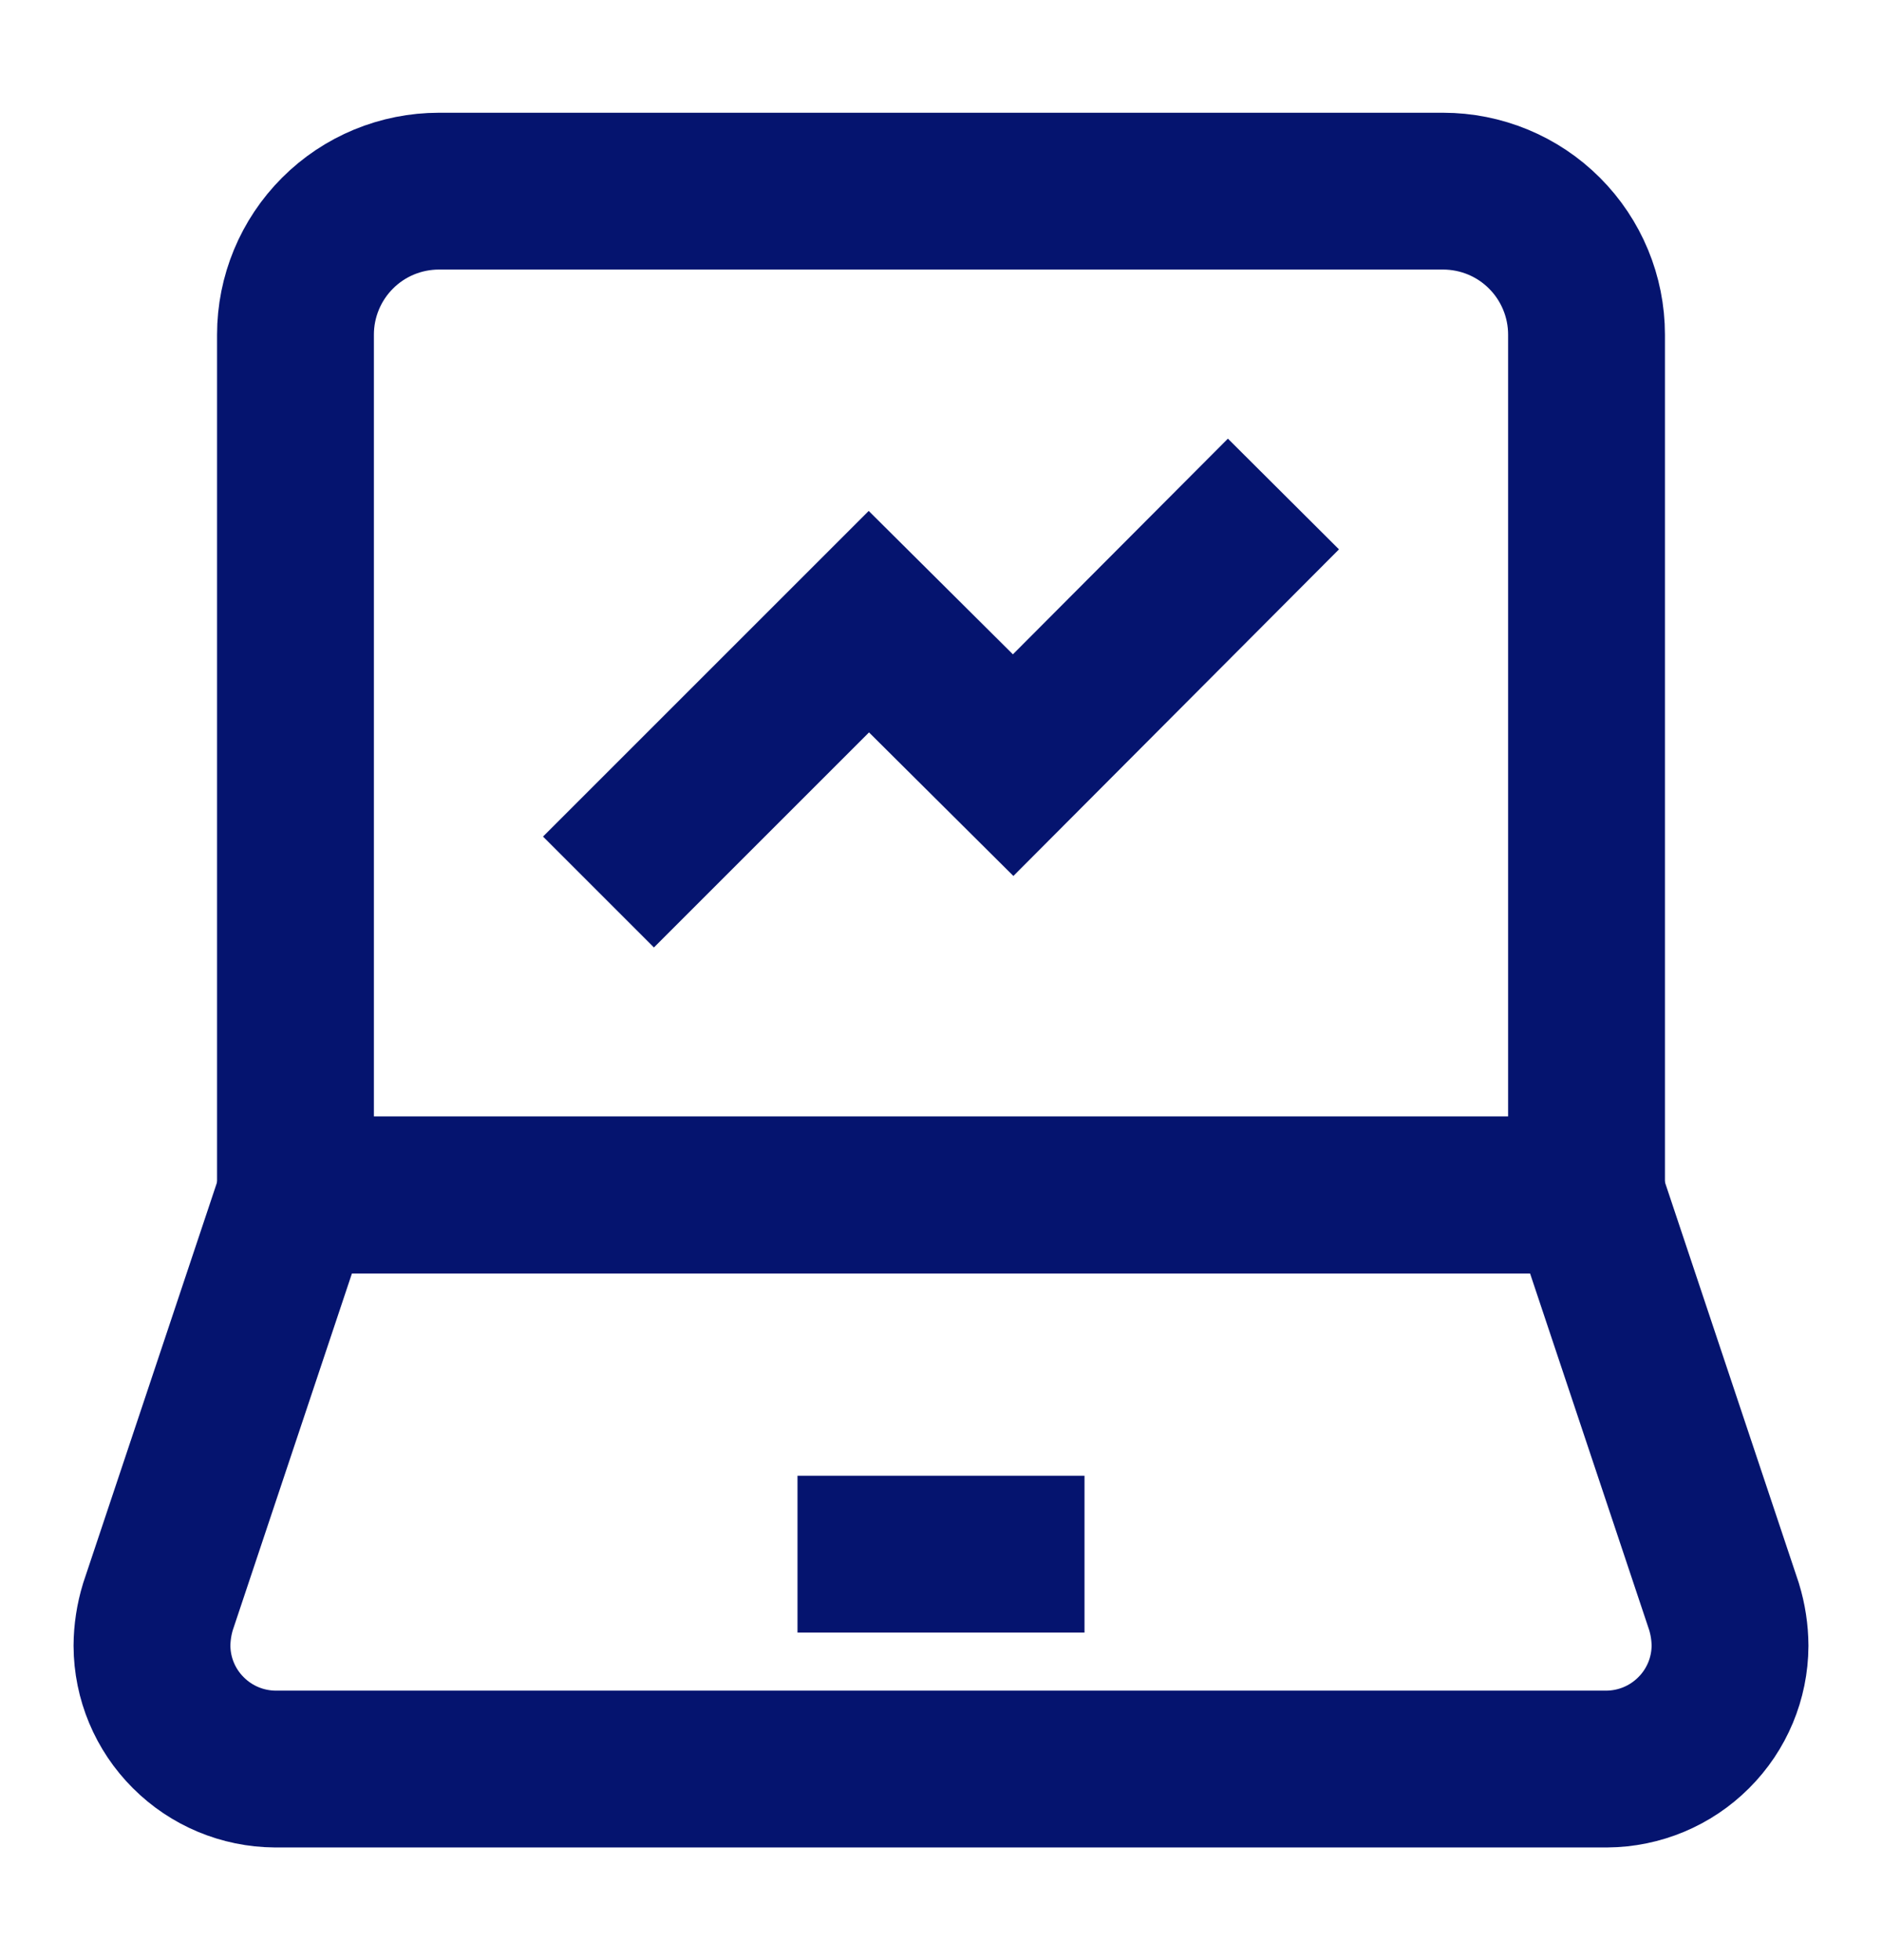 <?xml version="1.0" encoding="UTF-8"?>
<svg xmlns="http://www.w3.org/2000/svg" width="24" height="25" viewBox="0 0 24 25" fill="none">
  <g clip-path="url(#clip0_231_3533)">
    <path d="M5.598 2.438H18.402C18.887 2.438 19.353 2.63 19.696 2.974C20.039 3.317 20.232 3.783 20.232 4.268V15.241H3.768V4.268C3.768 3.783 3.961 3.317 4.304 2.974C4.647 2.63 5.113 2.438 5.598 2.438Z" stroke="#05146F" stroke-width="2" stroke-miterlimit="10"></path>
    <path d="M20.232 15.241H3.768L2.014 20.493C1.965 20.654 1.939 20.822 1.938 20.991C1.94 21.407 2.106 21.805 2.401 22.099C2.695 22.394 3.093 22.56 3.509 22.563H20.491C20.907 22.56 21.305 22.394 21.599 22.099C21.894 21.805 22.06 21.407 22.062 20.991C22.061 20.822 22.035 20.654 21.986 20.493L20.232 15.241Z" stroke="#05146F" stroke-width="2" stroke-miterlimit="10"></path>
    <path d="M10.17 19.822H13.83" stroke="#05146F" stroke-width="2" stroke-miterlimit="10"></path>
    <path d="M8.339 10.67L11.08 7.929L12.92 9.759L15.661 7.009" stroke="#05146F" stroke-width="2" stroke-miterlimit="10" stroke-linecap="square"></path>
  </g>
  <defs>
    <clipPath id="clip0_231_3533">
      <rect width="24" height="24" fill="white" transform="translate(0 0.5)"></rect>
    </clipPath>
  </defs>
</svg>
